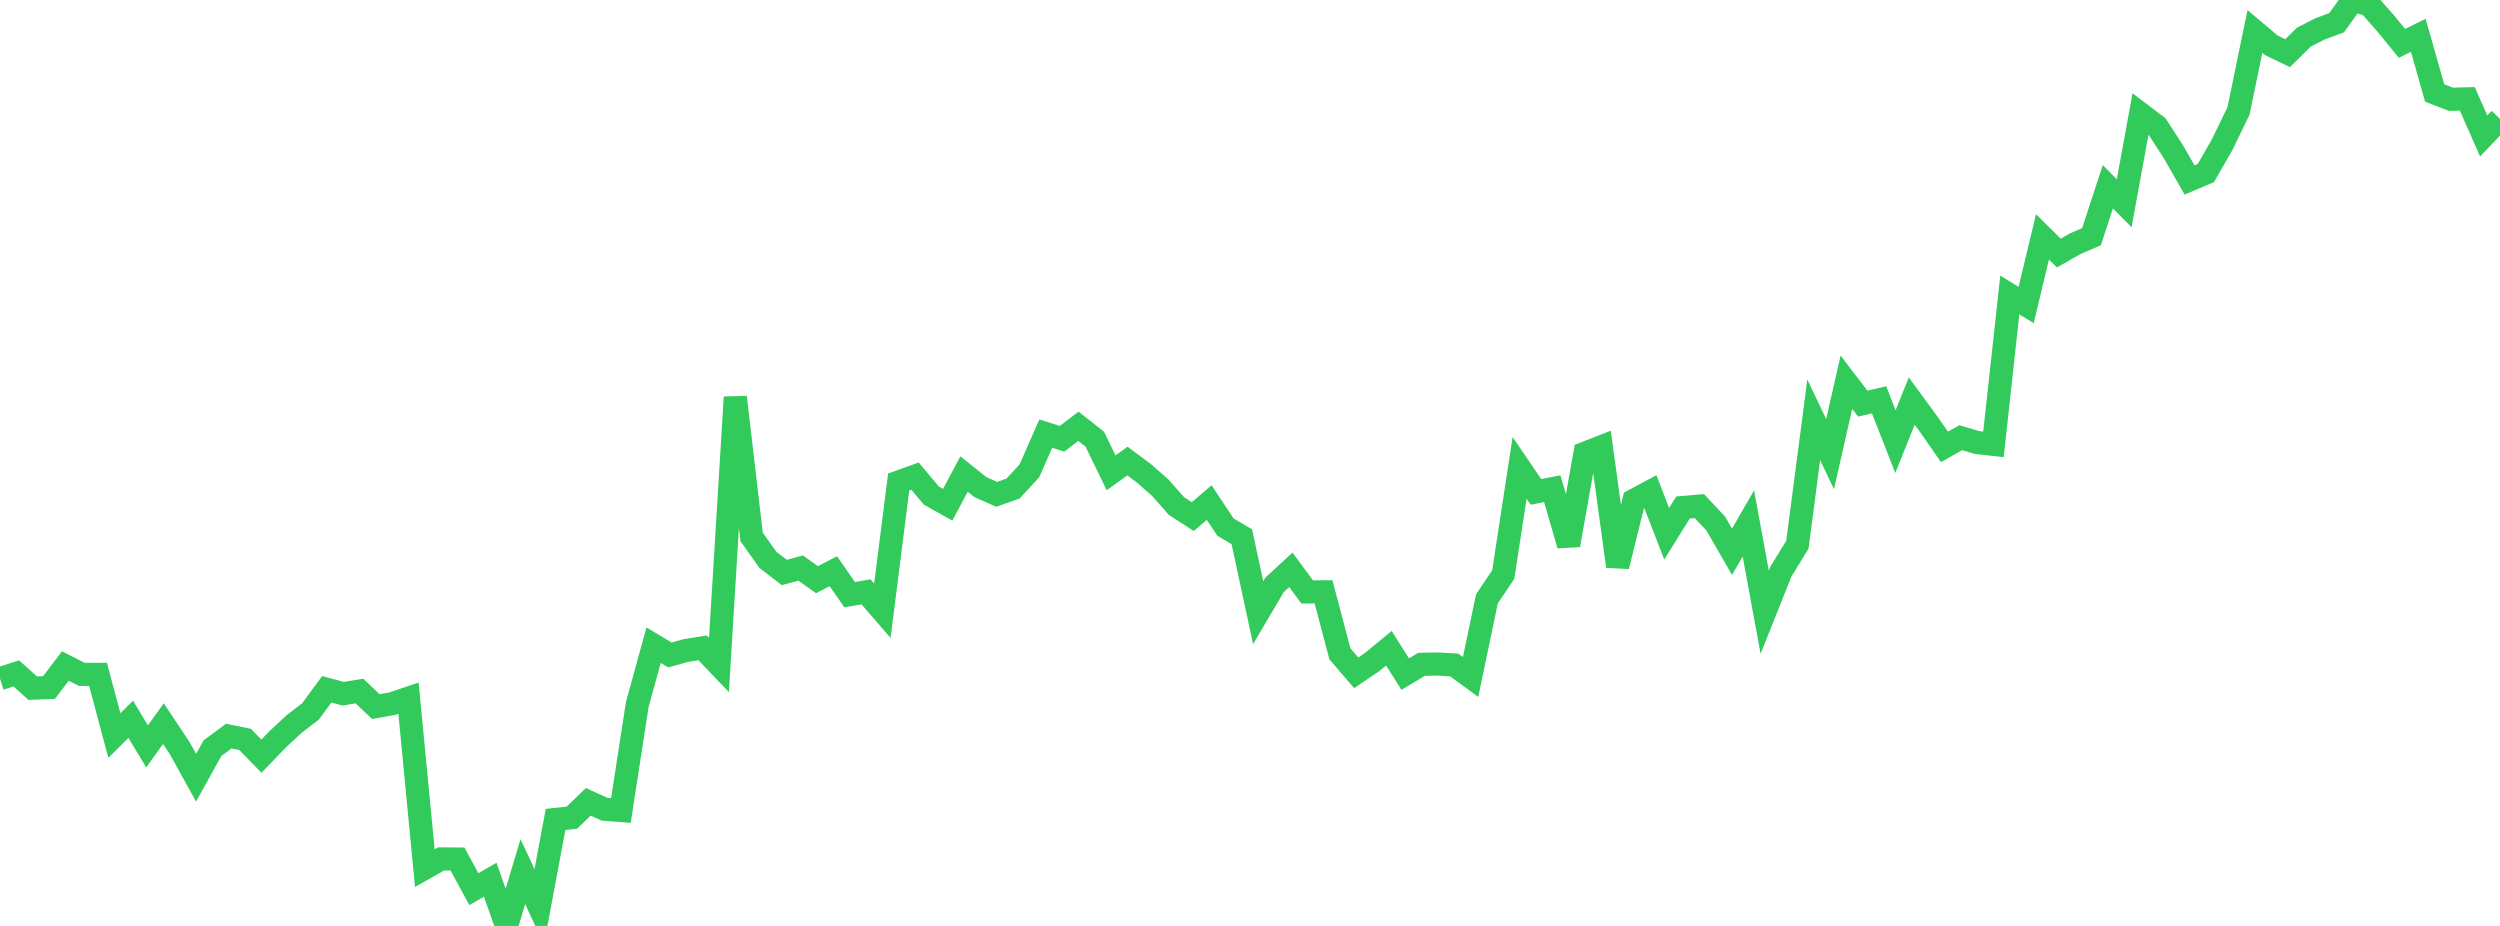 <?xml version="1.0" standalone="no"?>
<!DOCTYPE svg PUBLIC "-//W3C//DTD SVG 1.1//EN" "http://www.w3.org/Graphics/SVG/1.1/DTD/svg11.dtd">

<svg width="135" height="50" viewBox="0 0 135 50" preserveAspectRatio="none" 
  xmlns="http://www.w3.org/2000/svg"
  xmlns:xlink="http://www.w3.org/1999/xlink">


<polyline points="0.0, 36.647 0.882, 36.364 1.765, 37.161 2.647, 37.127 3.529, 35.963 4.412, 36.414 5.294, 36.416 6.176, 39.719 7.059, 38.84 7.941, 40.304 8.824, 39.076 9.706, 40.401 10.588, 41.996 11.471, 40.404 12.353, 39.75 13.235, 39.929 14.118, 40.831 15.0, 39.918 15.882, 39.097 16.765, 38.419 17.647, 37.221 18.529, 37.459 19.412, 37.318 20.294, 38.155 21.176, 38 22.059, 37.702 22.941, 46.879 23.824, 46.38 24.706, 46.389 25.588, 48.014 26.471, 47.506 27.353, 50.0 28.235, 47.066 29.118, 48.972 30.0, 44.25 30.882, 44.154 31.765, 43.298 32.647, 43.7 33.529, 43.768 34.412, 38.047 35.294, 34.841 36.176, 35.367 37.059, 35.123 37.941, 34.984 38.824, 35.908 39.706, 21.449 40.588, 28.997 41.471, 30.235 42.353, 30.914 43.235, 30.674 44.118, 31.303 45.0, 30.845 45.882, 32.112 46.765, 31.96 47.647, 32.98 48.529, 26.029 49.412, 25.71 50.294, 26.762 51.176, 27.255 52.059, 25.6 52.941, 26.303 53.824, 26.694 54.706, 26.382 55.588, 25.426 56.471, 23.414 57.353, 23.693 58.235, 23.019 59.118, 23.714 60.0, 25.532 60.882, 24.897 61.765, 25.555 62.647, 26.328 63.529, 27.326 64.412, 27.898 65.294, 27.139 66.176, 28.463 67.059, 28.983 67.941, 33.086 68.824, 31.587 69.706, 30.772 70.588, 31.965 71.471, 31.96 72.353, 35.302 73.235, 36.331 74.118, 35.733 75.0, 35.004 75.882, 36.404 76.765, 35.874 77.647, 35.857 78.529, 35.909 79.412, 36.556 80.294, 32.337 81.176, 31.023 82.059, 25.266 82.941, 26.563 83.824, 26.389 84.706, 29.436 85.588, 24.475 86.471, 24.129 87.353, 30.58 88.235, 27.018 89.118, 26.546 90.0, 28.823 90.882, 27.405 91.765, 27.33 92.647, 28.267 93.529, 29.796 94.412, 28.264 95.294, 33.062 96.176, 30.852 97.059, 29.416 97.941, 22.669 98.824, 24.522 99.706, 20.641 100.588, 21.795 101.471, 21.59 102.353, 23.847 103.235, 21.657 104.118, 22.863 105.0, 24.131 105.882, 23.636 106.765, 23.898 107.647, 23.996 108.529, 15.93 109.412, 16.47 110.294, 12.792 111.176, 13.666 112.059, 13.161 112.941, 12.781 113.824, 10.083 114.706, 10.978 115.588, 6.146 116.471, 6.814 117.353, 8.177 118.235, 9.716 119.118, 9.342 120.0, 7.805 120.882, 5.984 121.765, 1.699 122.647, 2.445 123.529, 2.871 124.412, 2.003 125.294, 1.553 126.176, 1.228 127.059, 0.0 127.941, 0.264 128.824, 1.26 129.706, 2.34 130.588, 1.906 131.471, 5.021 132.353, 5.361 133.235, 5.338 134.118, 7.342 135.0, 6.42" fill="none" stroke="#32ca5b" stroke-width="1.25"/>

</svg>